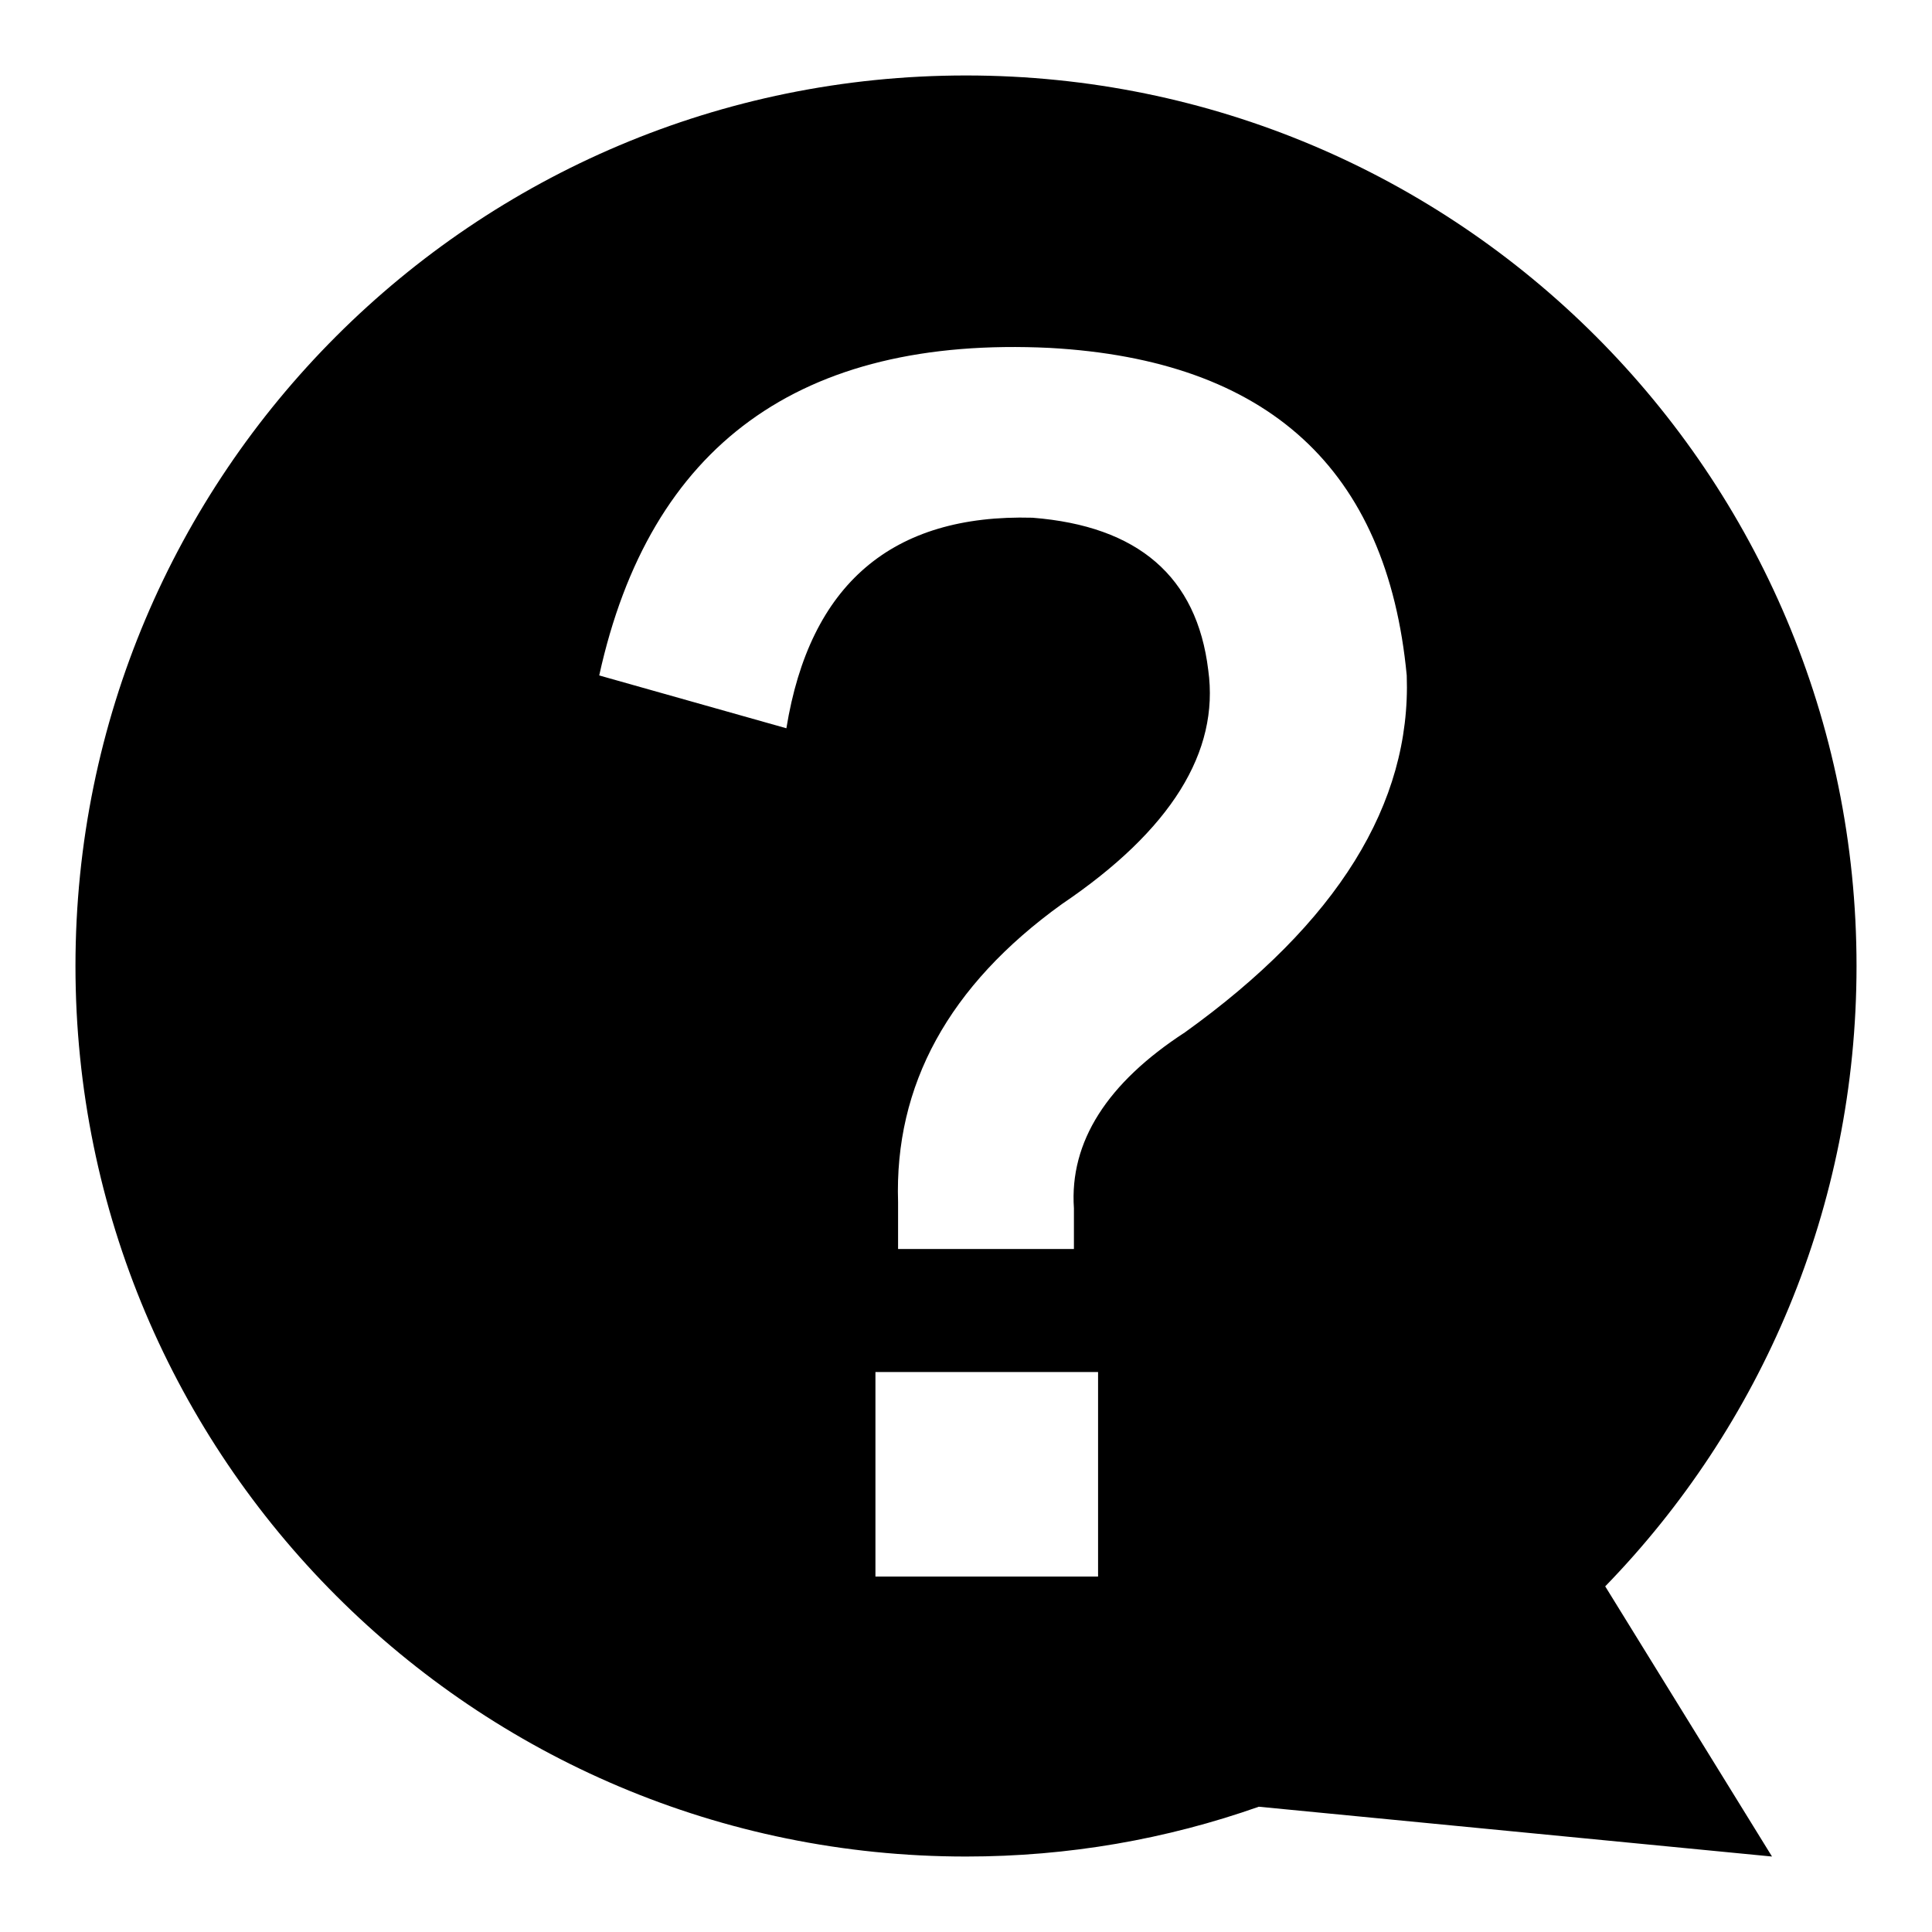 <?xml version="1.0" encoding="utf-8"?>
<!-- Svg Vector Icons : http://www.onlinewebfonts.com/icon -->
<!DOCTYPE svg PUBLIC "-//W3C//DTD SVG 1.1//EN" "http://www.w3.org/Graphics/SVG/1.1/DTD/svg11.dtd">
<svg version="1.1" xmlns="http://www.w3.org/2000/svg" xmlns:xlink="http://www.w3.org/1999/xlink" x="0px" y="0px" viewBox="0 0 256 256" enable-background="new 0 0 256 256" xml:space="preserve">
<g> <path fill="#000000" d="M246,128c0-65.2-52.8-118-118-118S10,62.8,10,128c0,65.2,52.8,118,118,118c13.6,0,26.6-2.3,38.8-6.6l68,6.6 l-22.1-35.8C233.3,189,246,160,246,128L246,128z M145.4,208.9H116v-27.1h29.5V208.9L145.4,208.9z M157,136.8 c-10.3,6.7-15.3,14.5-14.7,23.3v5.4h-23.3v-6.2c-0.5-15.5,6.7-28.7,21.7-39.5c14.5-9.8,20.9-20.2,19.4-31 c-1.5-12.4-9.3-19.1-23.3-20.2c-18.6-0.5-29.5,8.8-32.6,27.9l-24.8-7c6.7-30.5,26.6-45,59.7-43.4c28.9,1.6,44.7,16,47.3,43.4 C187,106.5,177.2,122.3,157,136.8L157,136.8z"/></g>
</svg>